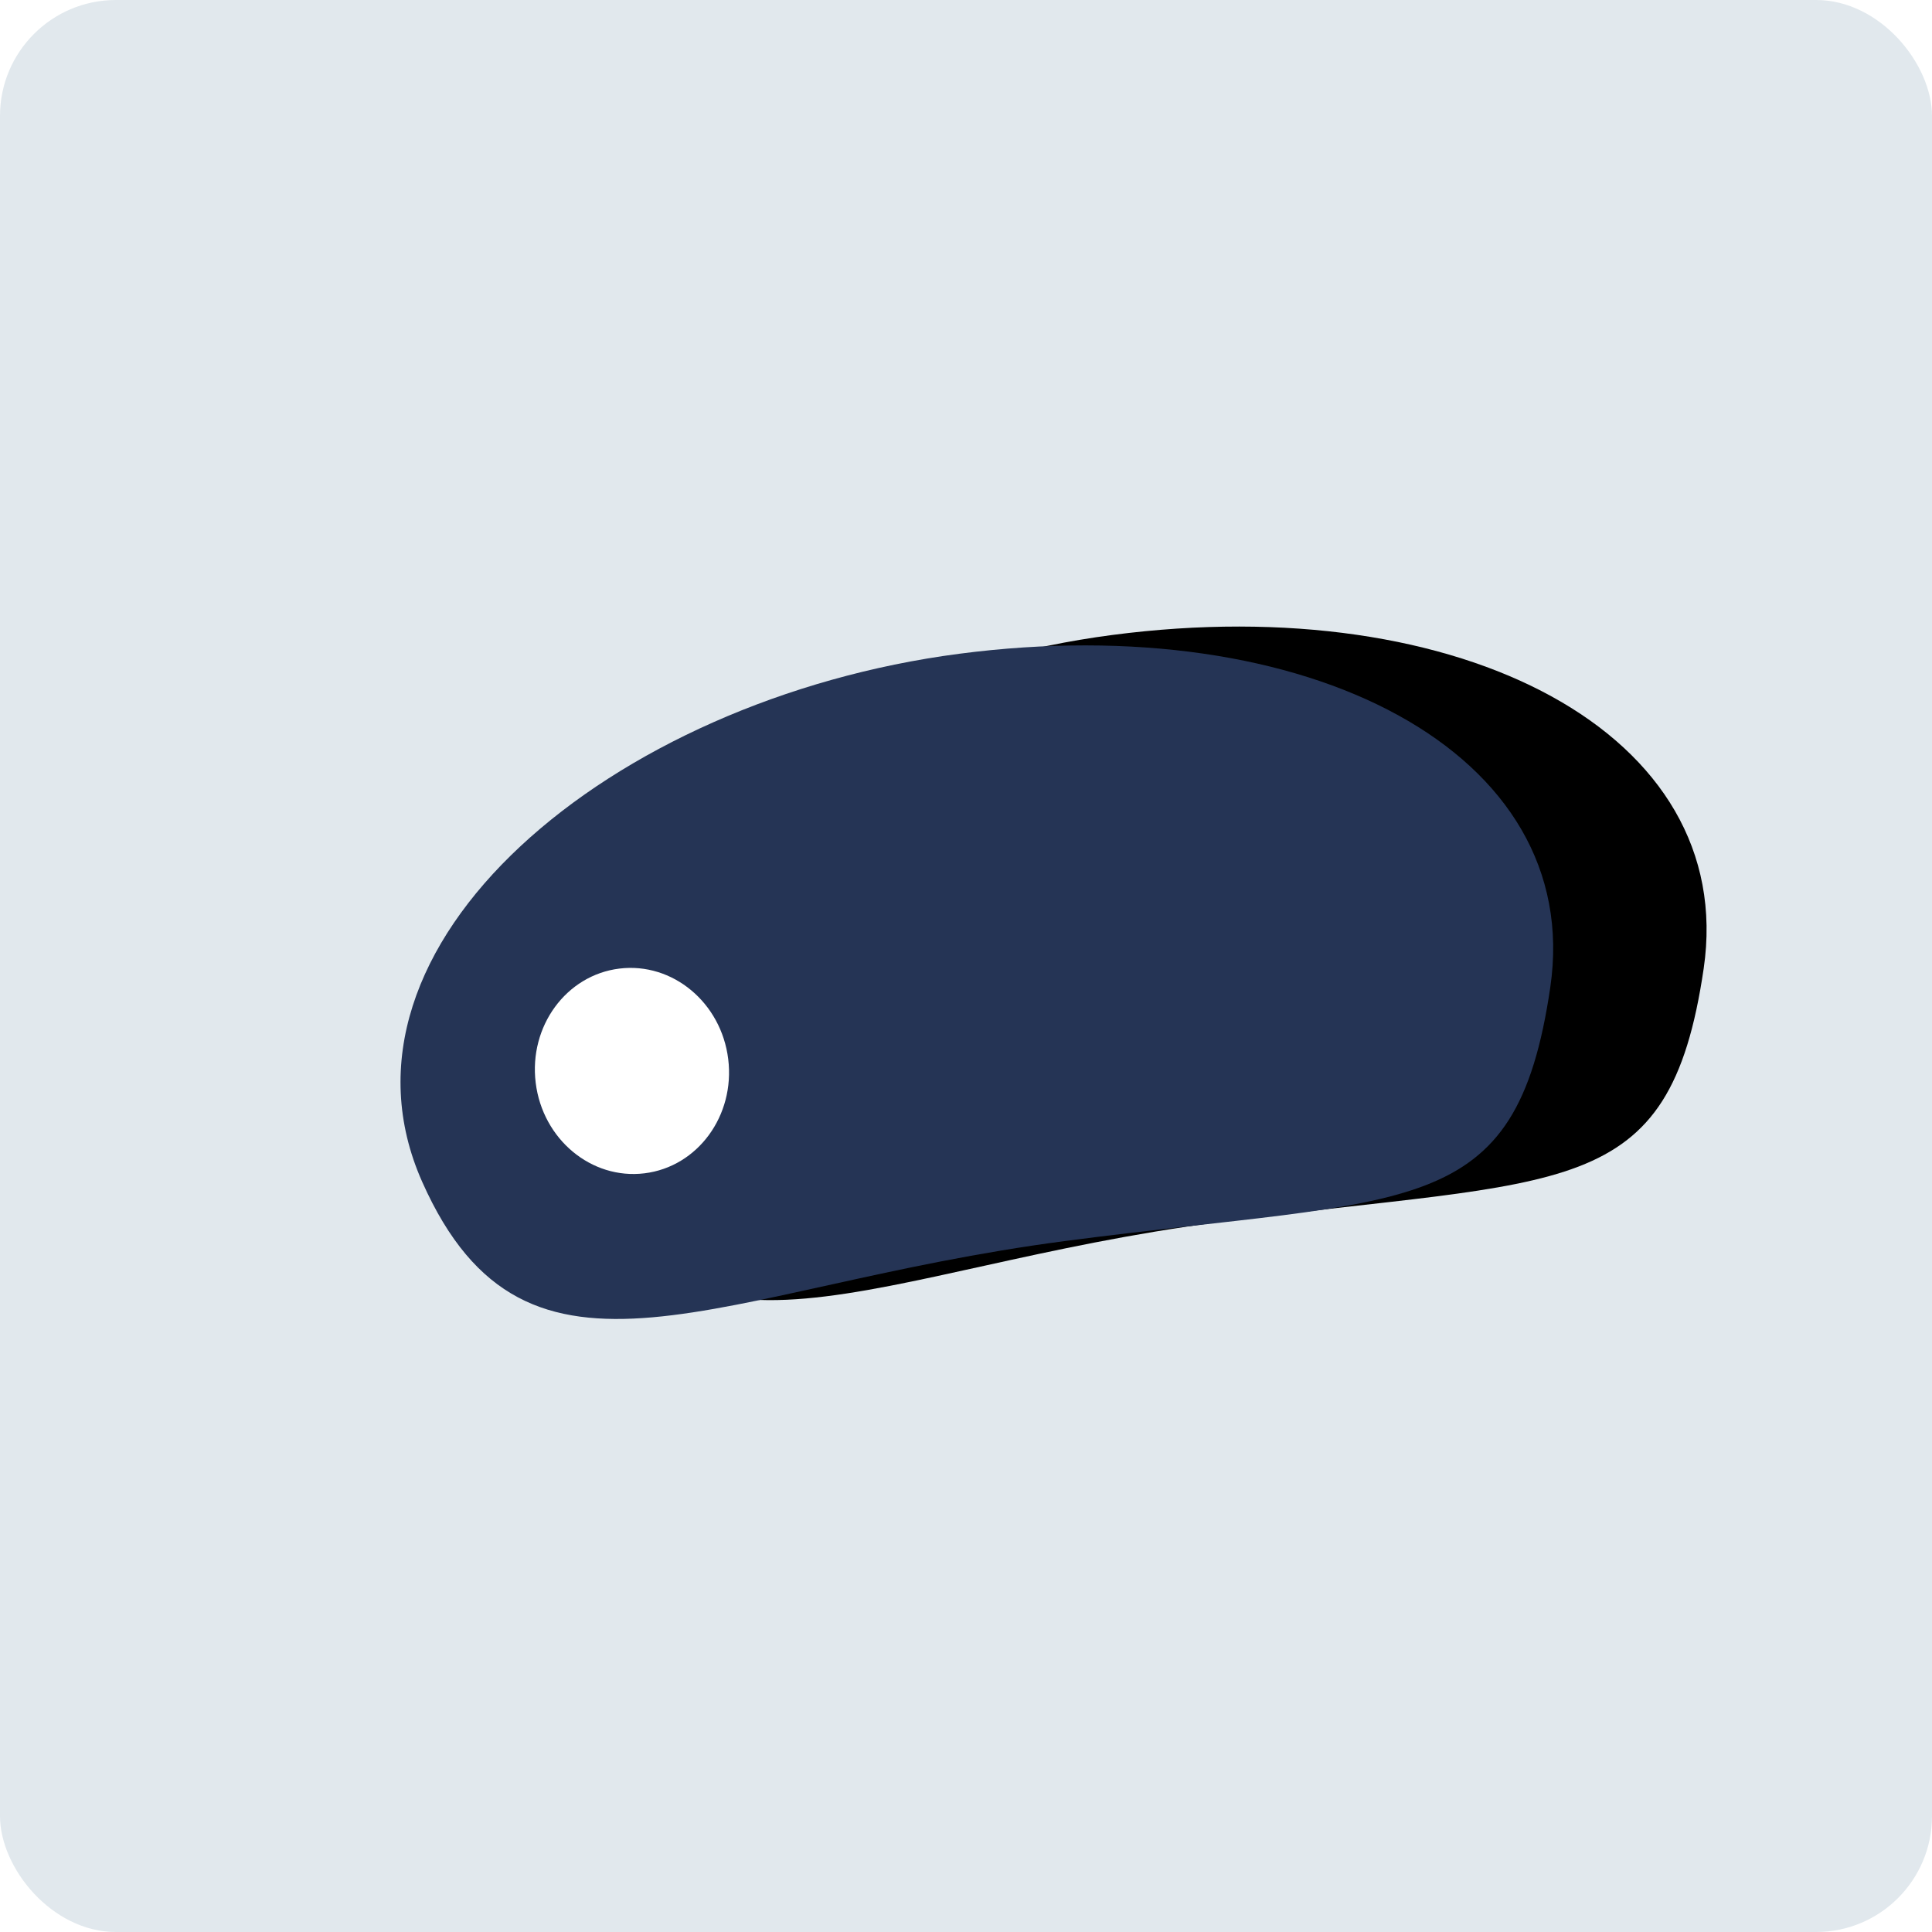 <?xml version="1.0" encoding="UTF-8"?>
<svg width="50px" height="50px" viewBox="0 0 50 50" version="1.1" xmlns="http://www.w3.org/2000/svg" xmlns:xlink="http://www.w3.org/1999/xlink">
    <!-- Generator: Sketch 53.2 (72643) - https://sketchapp.com -->
    <title>Group 6</title>
    <desc>Created with Sketch.</desc>
    <defs>
        <rect id="path-1" x="0" y="0" width="50" height="50" rx="3"></rect>
        <path d="M13.733,24.802 C19.668,26.431 24.238,19.758 24.167,10.667 C24.095,1.576 18.706,-6.746 12.295,-4.788 C5.883,-2.83 8.676,2.441 8.748,11.532 C8.82,20.623 7.798,23.173 13.733,24.802 Z" id="path-3"></path>
        <filter x="-87.0%" y="-33.2%" width="274.1%" height="192.9%" filterUnits="objectBoundingBox" id="filter-4">
            <feOffset dx="0" dy="4" in="SourceAlpha" result="shadowOffsetOuter1"></feOffset>
            <feGaussianBlur stdDeviation="4" in="shadowOffsetOuter1" result="shadowBlurOuter1"></feGaussianBlur>
            <feColorMatrix values="0 0 0 0 0.161   0 0 0 0 0.165   0 0 0 0 0.18  0 0 0 0.08 0" type="matrix" in="shadowBlurOuter1"></feColorMatrix>
        </filter>
    </defs>
    <g id="ATCC-Wireframes" stroke="none" stroke-width="1" fill="none" fill-rule="evenodd">
        <g id="Home" transform="translate(-740, -670)">
            <g id="Group-6" transform="translate(740, 670)">
                <g id="Image">
                    <mask id="mask-2" fill="white">
                        <use xlink:href="#path-1"></use>
                    </mask>
                    <use id="Mask" fill="#E1E8ED" xlink:href="#path-1"></use>
                </g>
                <g id="1-copy-3" transform="translate(9, 15)">
                    <g id="Oval-6" transform="translate(16.124, 9.986) rotate(-97) translate(-16.124, -9.986) ">
                        <use fill="black" fill-opacity="1" filter="url(#filter-4)" xlink:href="#path-3"></use>
                        <use fill="#253455" fill-rule="evenodd" xlink:href="#path-3"></use>
                    </g>
                    <ellipse id="Oval-7" fill="#FFFFFF" transform="translate(7.355, 12.716) rotate(-97) translate(-7.355, -12.716) " cx="7.355" cy="12.716" rx="2.669" ry="2.51"></ellipse>
                </g>
            </g>
        </g>
    </g>
</svg>